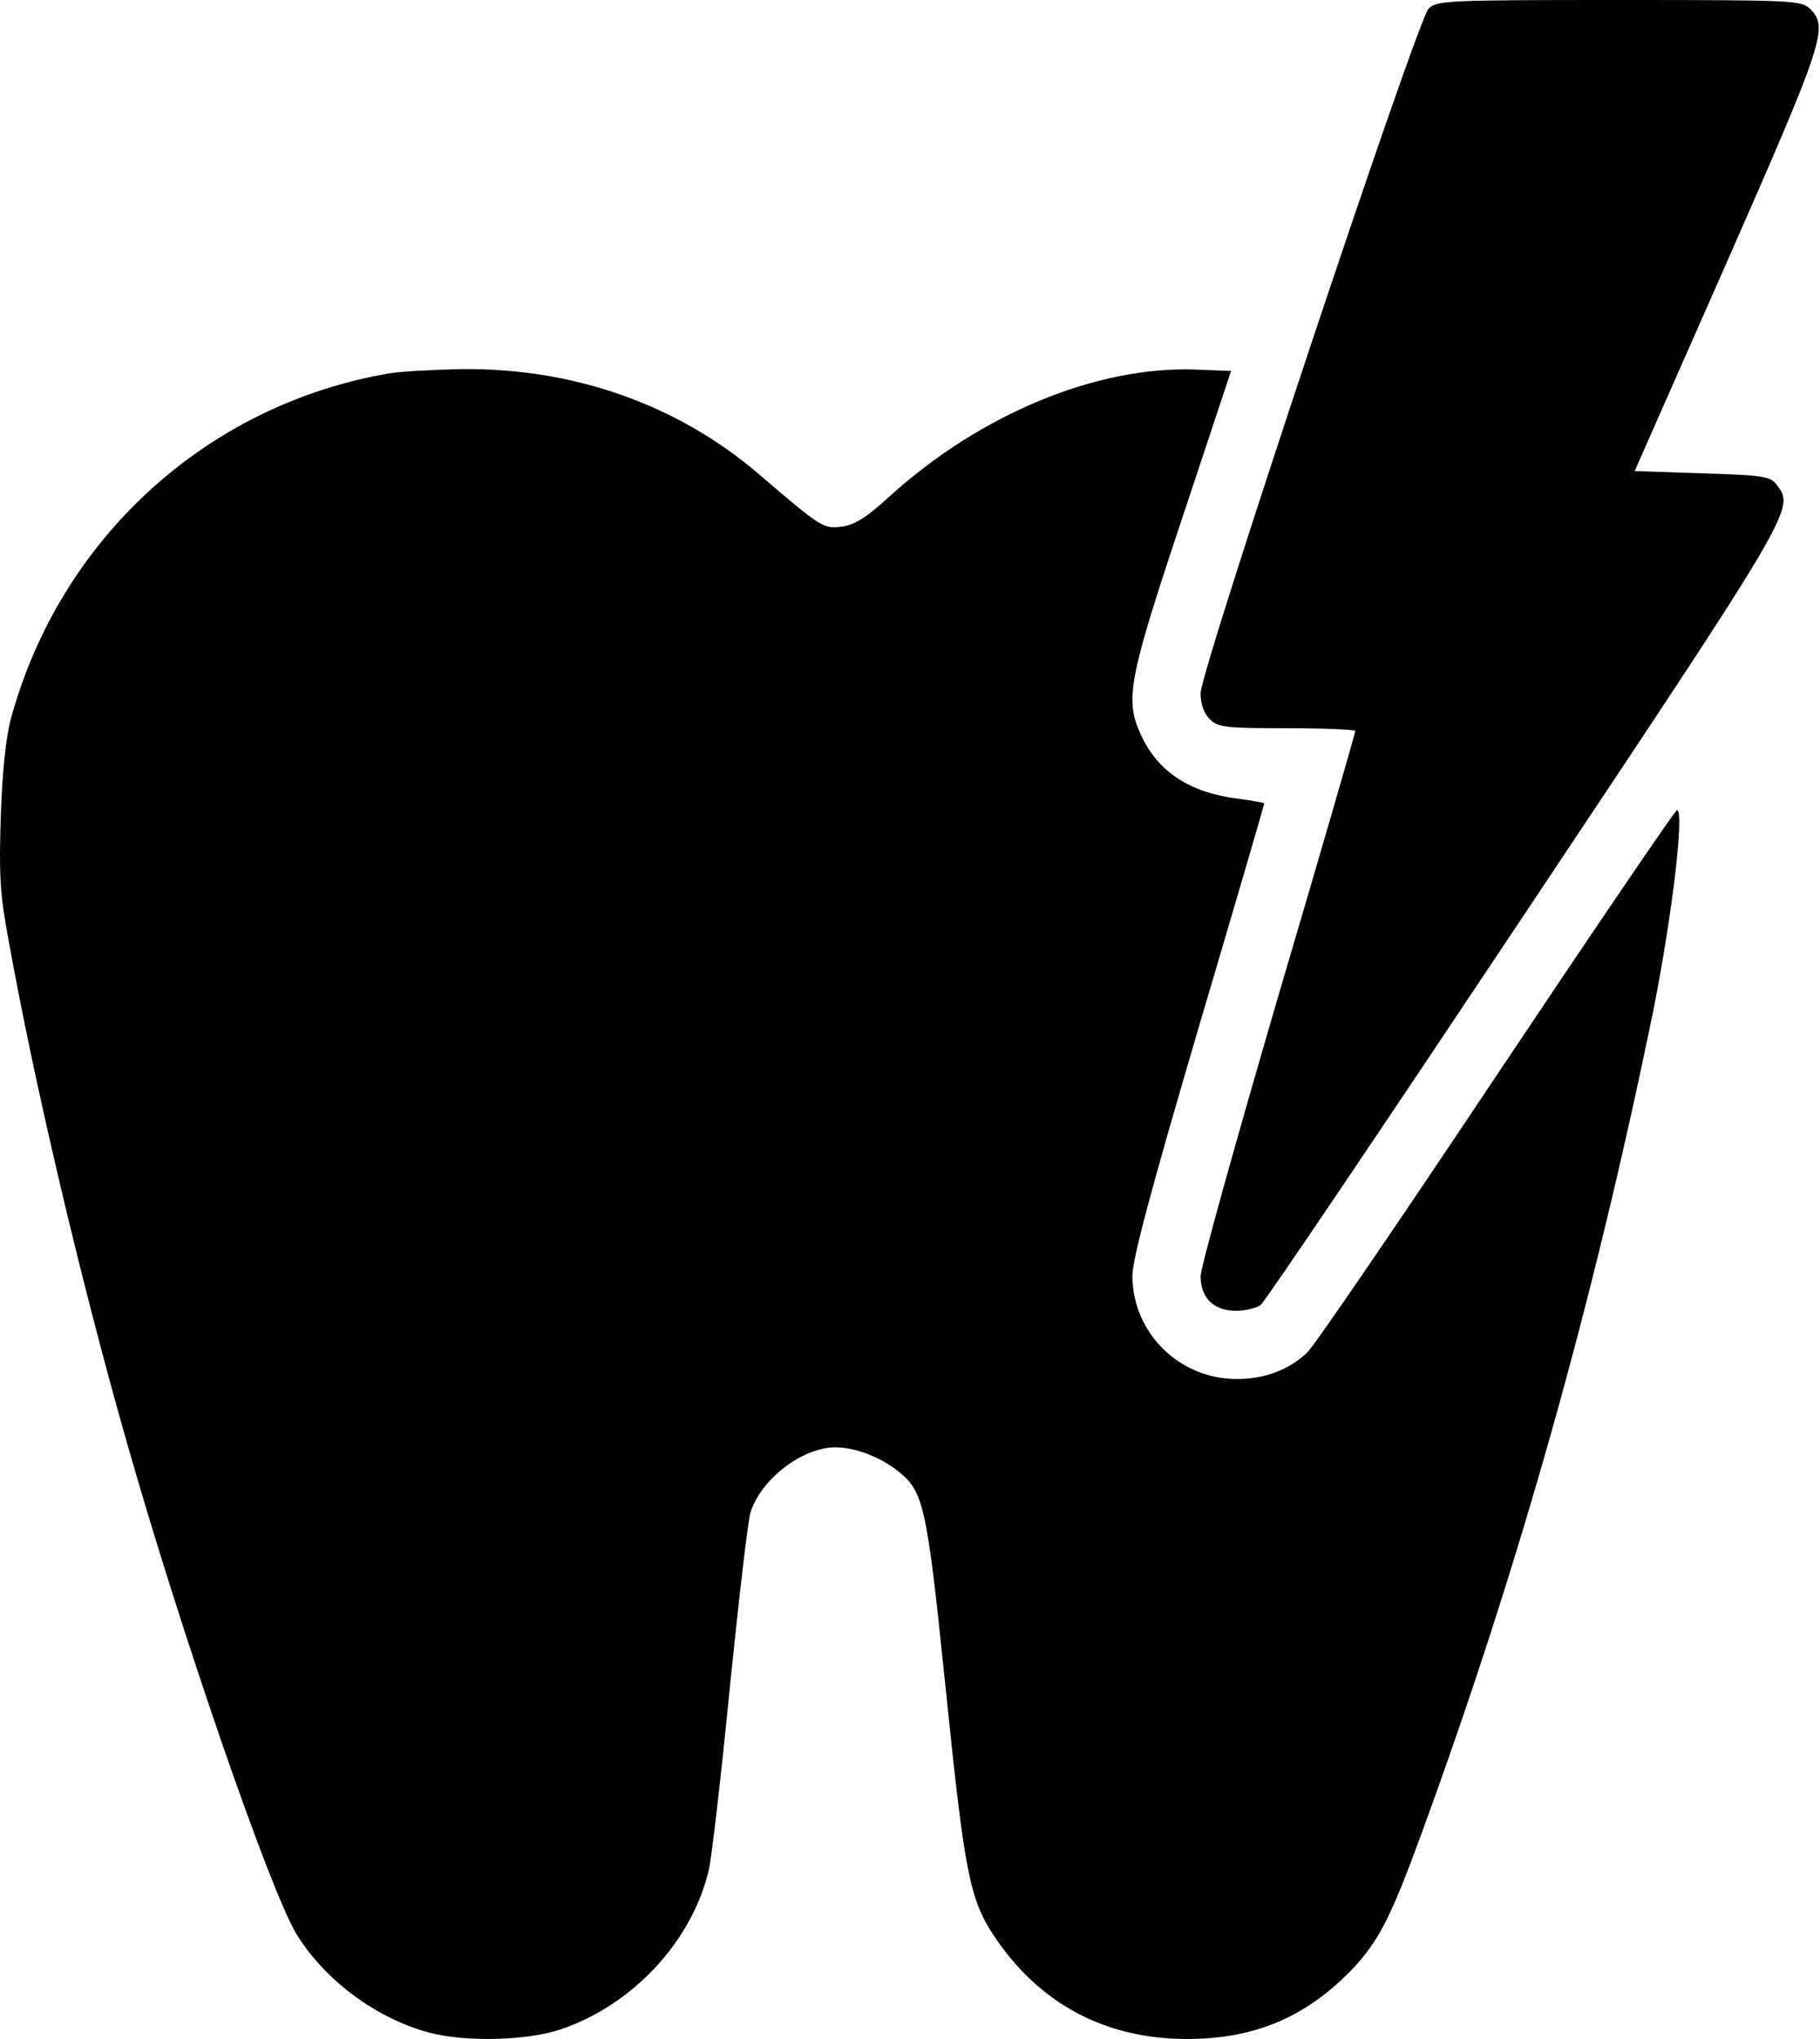 <svg width="400" height="448" viewBox="0 0 400 448" fill="none" xmlns="http://www.w3.org/2000/svg">
<path d="M313.971 1.9C311.471 4.4 263.871 147.2 263.871 152.3C263.871 154.7 264.571 156.7 265.871 158C267.671 159.8 269.171 160 282.871 160C291.171 160 297.871 160.3 297.871 160.6C297.871 161 290.271 187.3 280.871 219.1C271.571 250.9 263.871 278.5 263.871 280.4C263.871 285.2 266.771 288 271.671 288C273.771 288 276.171 287.4 277.071 286.7C277.971 286.1 303.971 247.5 334.971 201C394.771 111.3 394.471 111.8 390.471 106.5C389.171 104.7 387.571 104.4 374.171 104L359.271 103.5L379.571 57.5C400.871 9.1 401.871 6 397.871 2C395.971 0.1 394.571 -4.29153e-06 355.871 -4.29153e-06C318.071 -4.29153e-06 315.771 0.1 313.971 1.9Z" fill="black"/>
<path d="M85.771 82C45.471 88.8 13.171 118.3 2.371 158C1.271 162.2 0.471 169.8 0.171 179.5C-0.229 192.1 -0.029 196.5 1.871 206.5C7.471 237.8 17.871 281.9 27.871 316.9C39.671 358.4 59.171 414.9 65.071 424.8C71.271 435 82.671 443.5 94.371 446.6C102.171 448.7 115.771 448.4 123.171 445.9C138.971 440.6 152.071 426.6 155.771 410.9C156.371 408.5 158.471 390.5 160.371 371C162.371 351.5 164.371 334 164.971 332.2C167.371 324.9 176.271 318.1 183.471 318C187.671 318 192.671 319.8 196.671 322.7C203.071 327.5 203.571 329.6 207.871 371.3C211.971 411.2 213.071 417.2 218.371 425.2C228.271 440.2 242.871 448 260.871 448C275.571 448 286.771 443.3 296.771 433.1C302.871 426.8 305.571 421.6 312.371 403C333.871 344.3 350.271 285.9 363.371 222C367.471 201.4 370.271 178 368.571 178C368.171 178 350.371 204.2 328.971 236.2C307.571 268.3 288.871 295.7 287.271 297.2C283.271 301 277.871 303 271.871 303C259.171 303 248.971 292.9 248.871 280.4C248.871 276.7 252.871 261.7 263.371 226C271.371 199 277.871 176.7 277.871 176.5C277.871 176.4 275.271 175.9 272.171 175.5C261.571 174.2 254.471 169.6 250.771 161.5C247.171 153.7 247.971 149.4 259.771 114L270.571 81.5L262.771 81.2C240.971 80.4 215.471 91 195.571 109C190.471 113.7 187.871 115.3 185.071 115.7C180.971 116.2 180.671 116.1 166.571 104C148.871 88.9 126.171 80.9 101.871 81.1C95.571 81.2 88.271 81.6 85.771 82Z" fill="black"/>
</svg>
